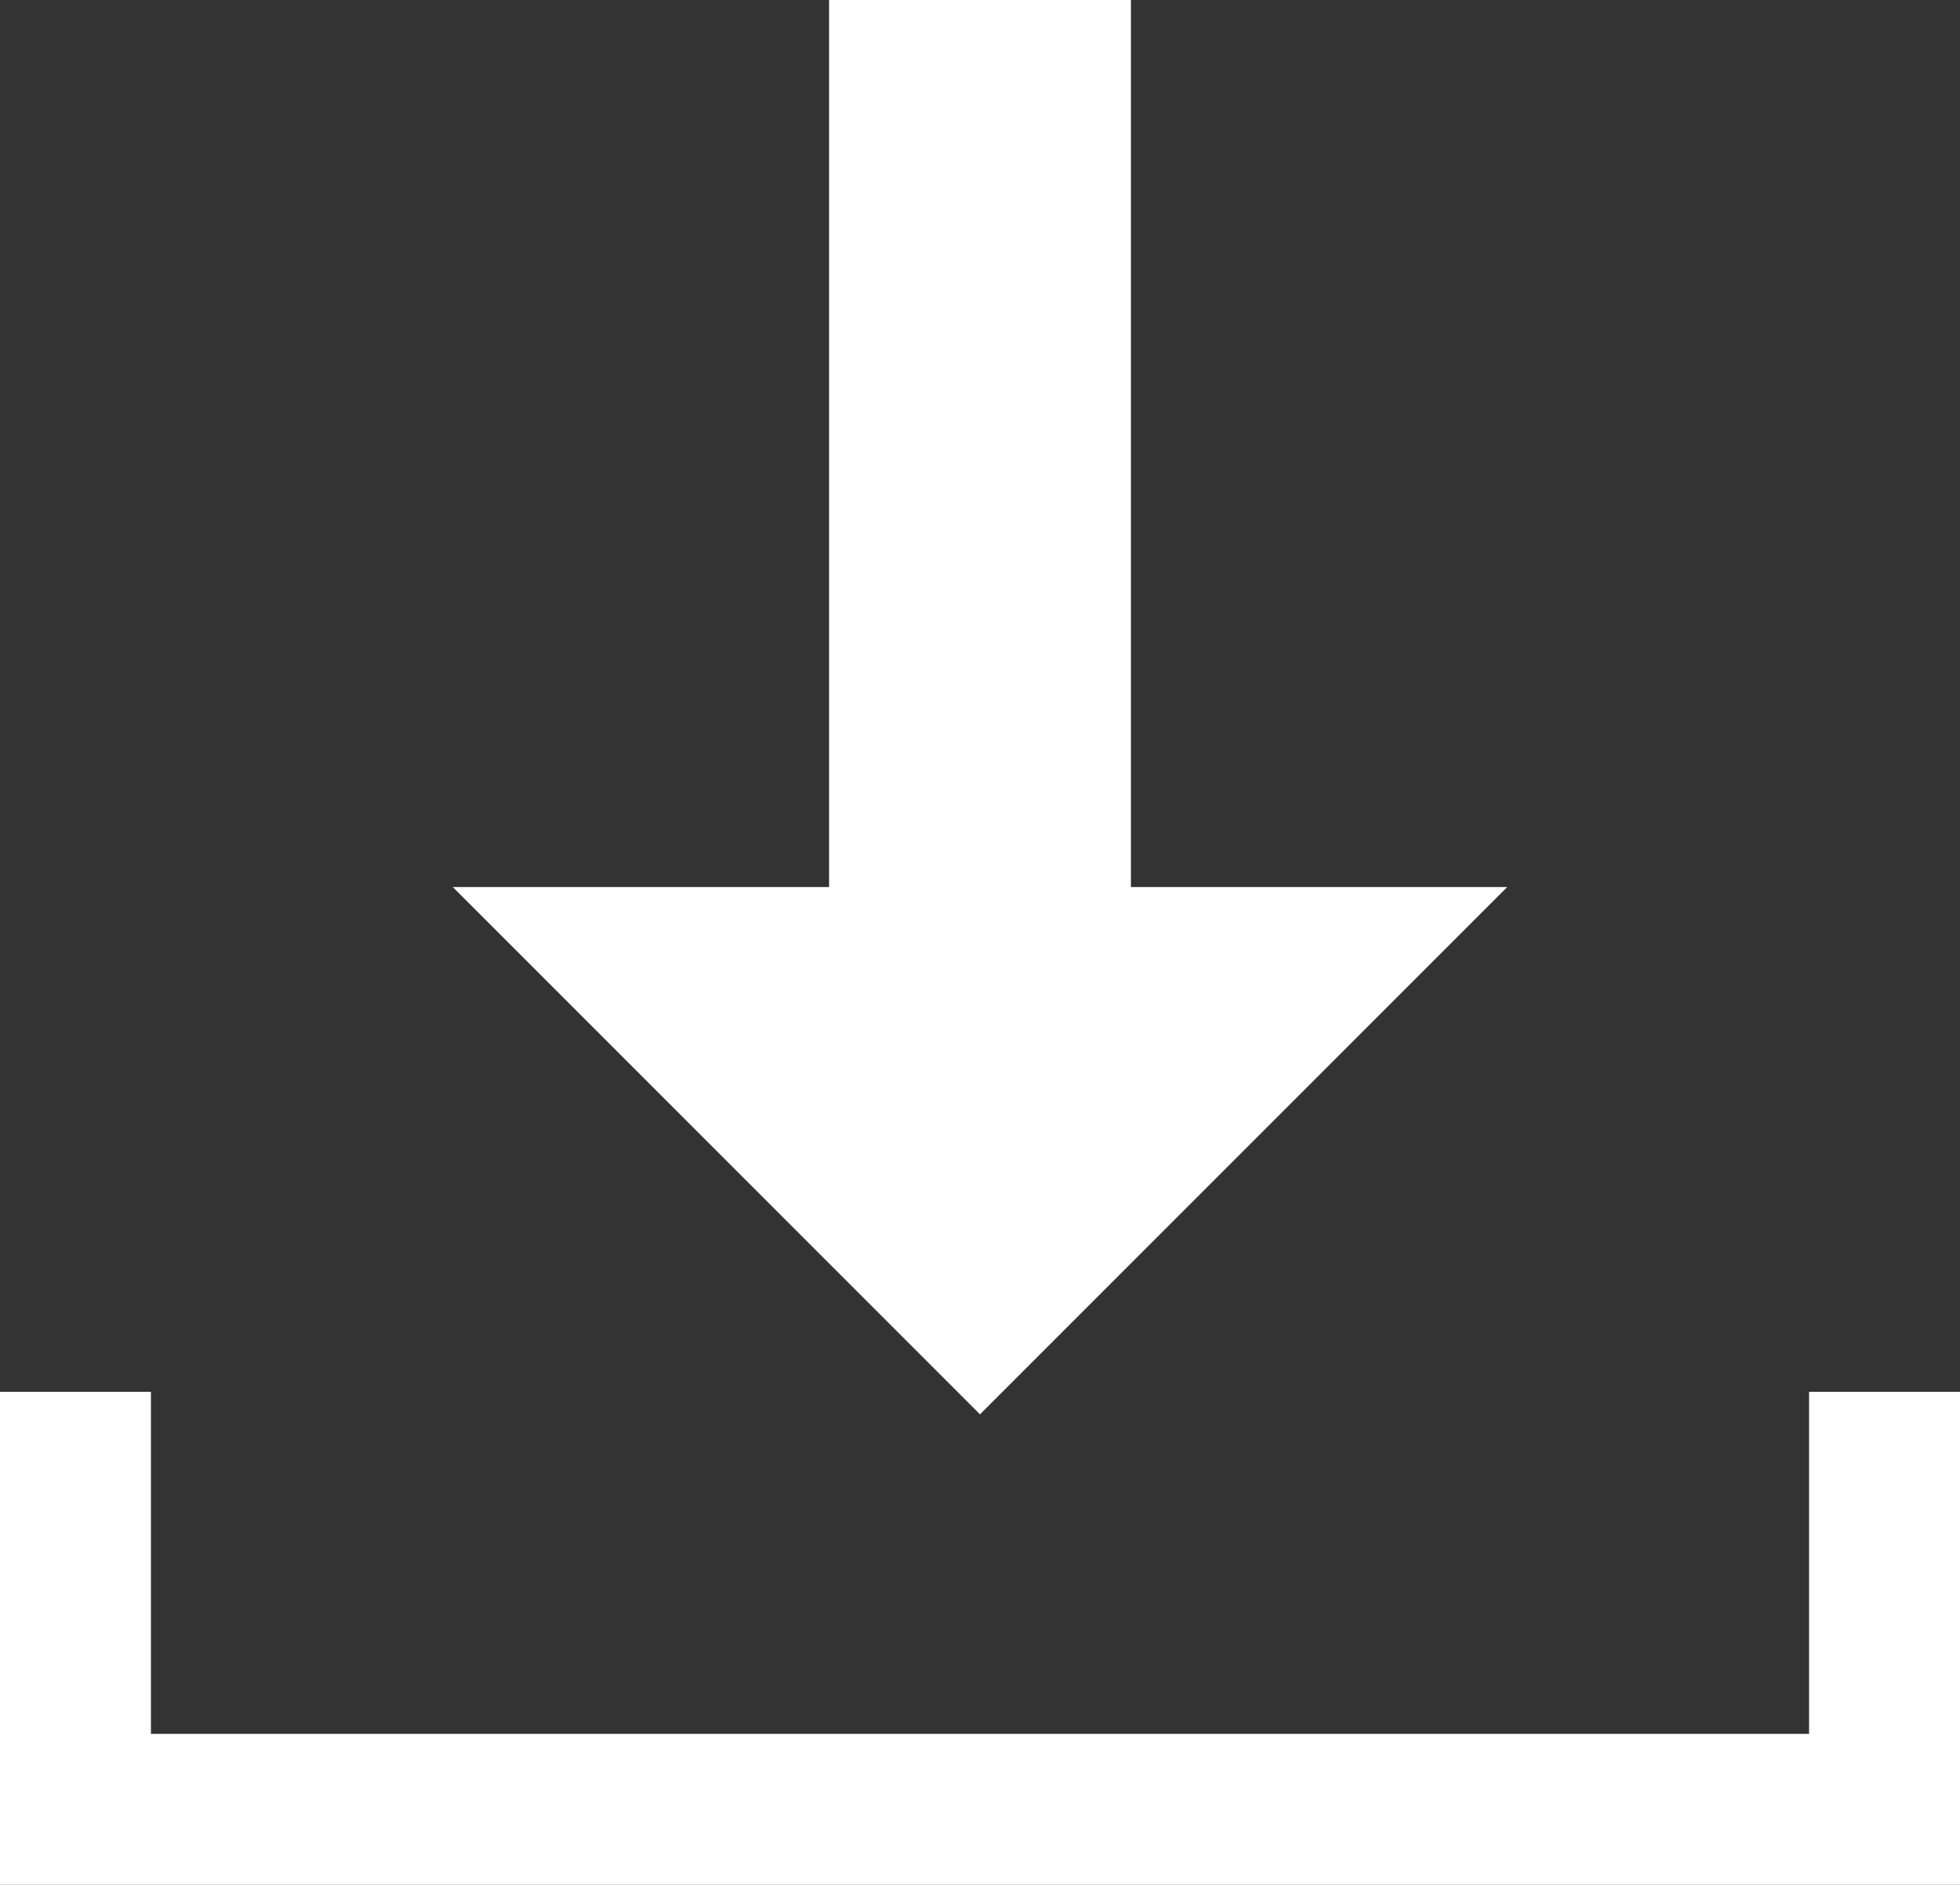 <?xml version="1.0" encoding="UTF-8"?>
<svg id="_レイヤー_2" data-name="レイヤー 2" xmlns="http://www.w3.org/2000/svg" viewBox="0 0 20 19.23">
  <rect x="0" y="0" width="20" height="19.23" fill="#333333" stroke="none"/>
  <defs>
    <style>
      .cls-1 {
        fill: #fff;
        stroke-width: 0px;
      }
    </style>
  </defs>
  <g id="T">
    <g>
      <polygon class="cls-1" points="10 14.43 15.38 9.05 11.54 9.05 11.54 0 8.46 0 8.46 9.05 4.62 9.05 10 14.43"/>
      <polygon class="cls-1" points="18.46 14.2 18.46 17.69 1.54 17.69 1.54 14.2 0 14.2 0 19.23 20 19.23 20 14.2 18.46 14.2"/>
    </g>
  </g>
</svg>